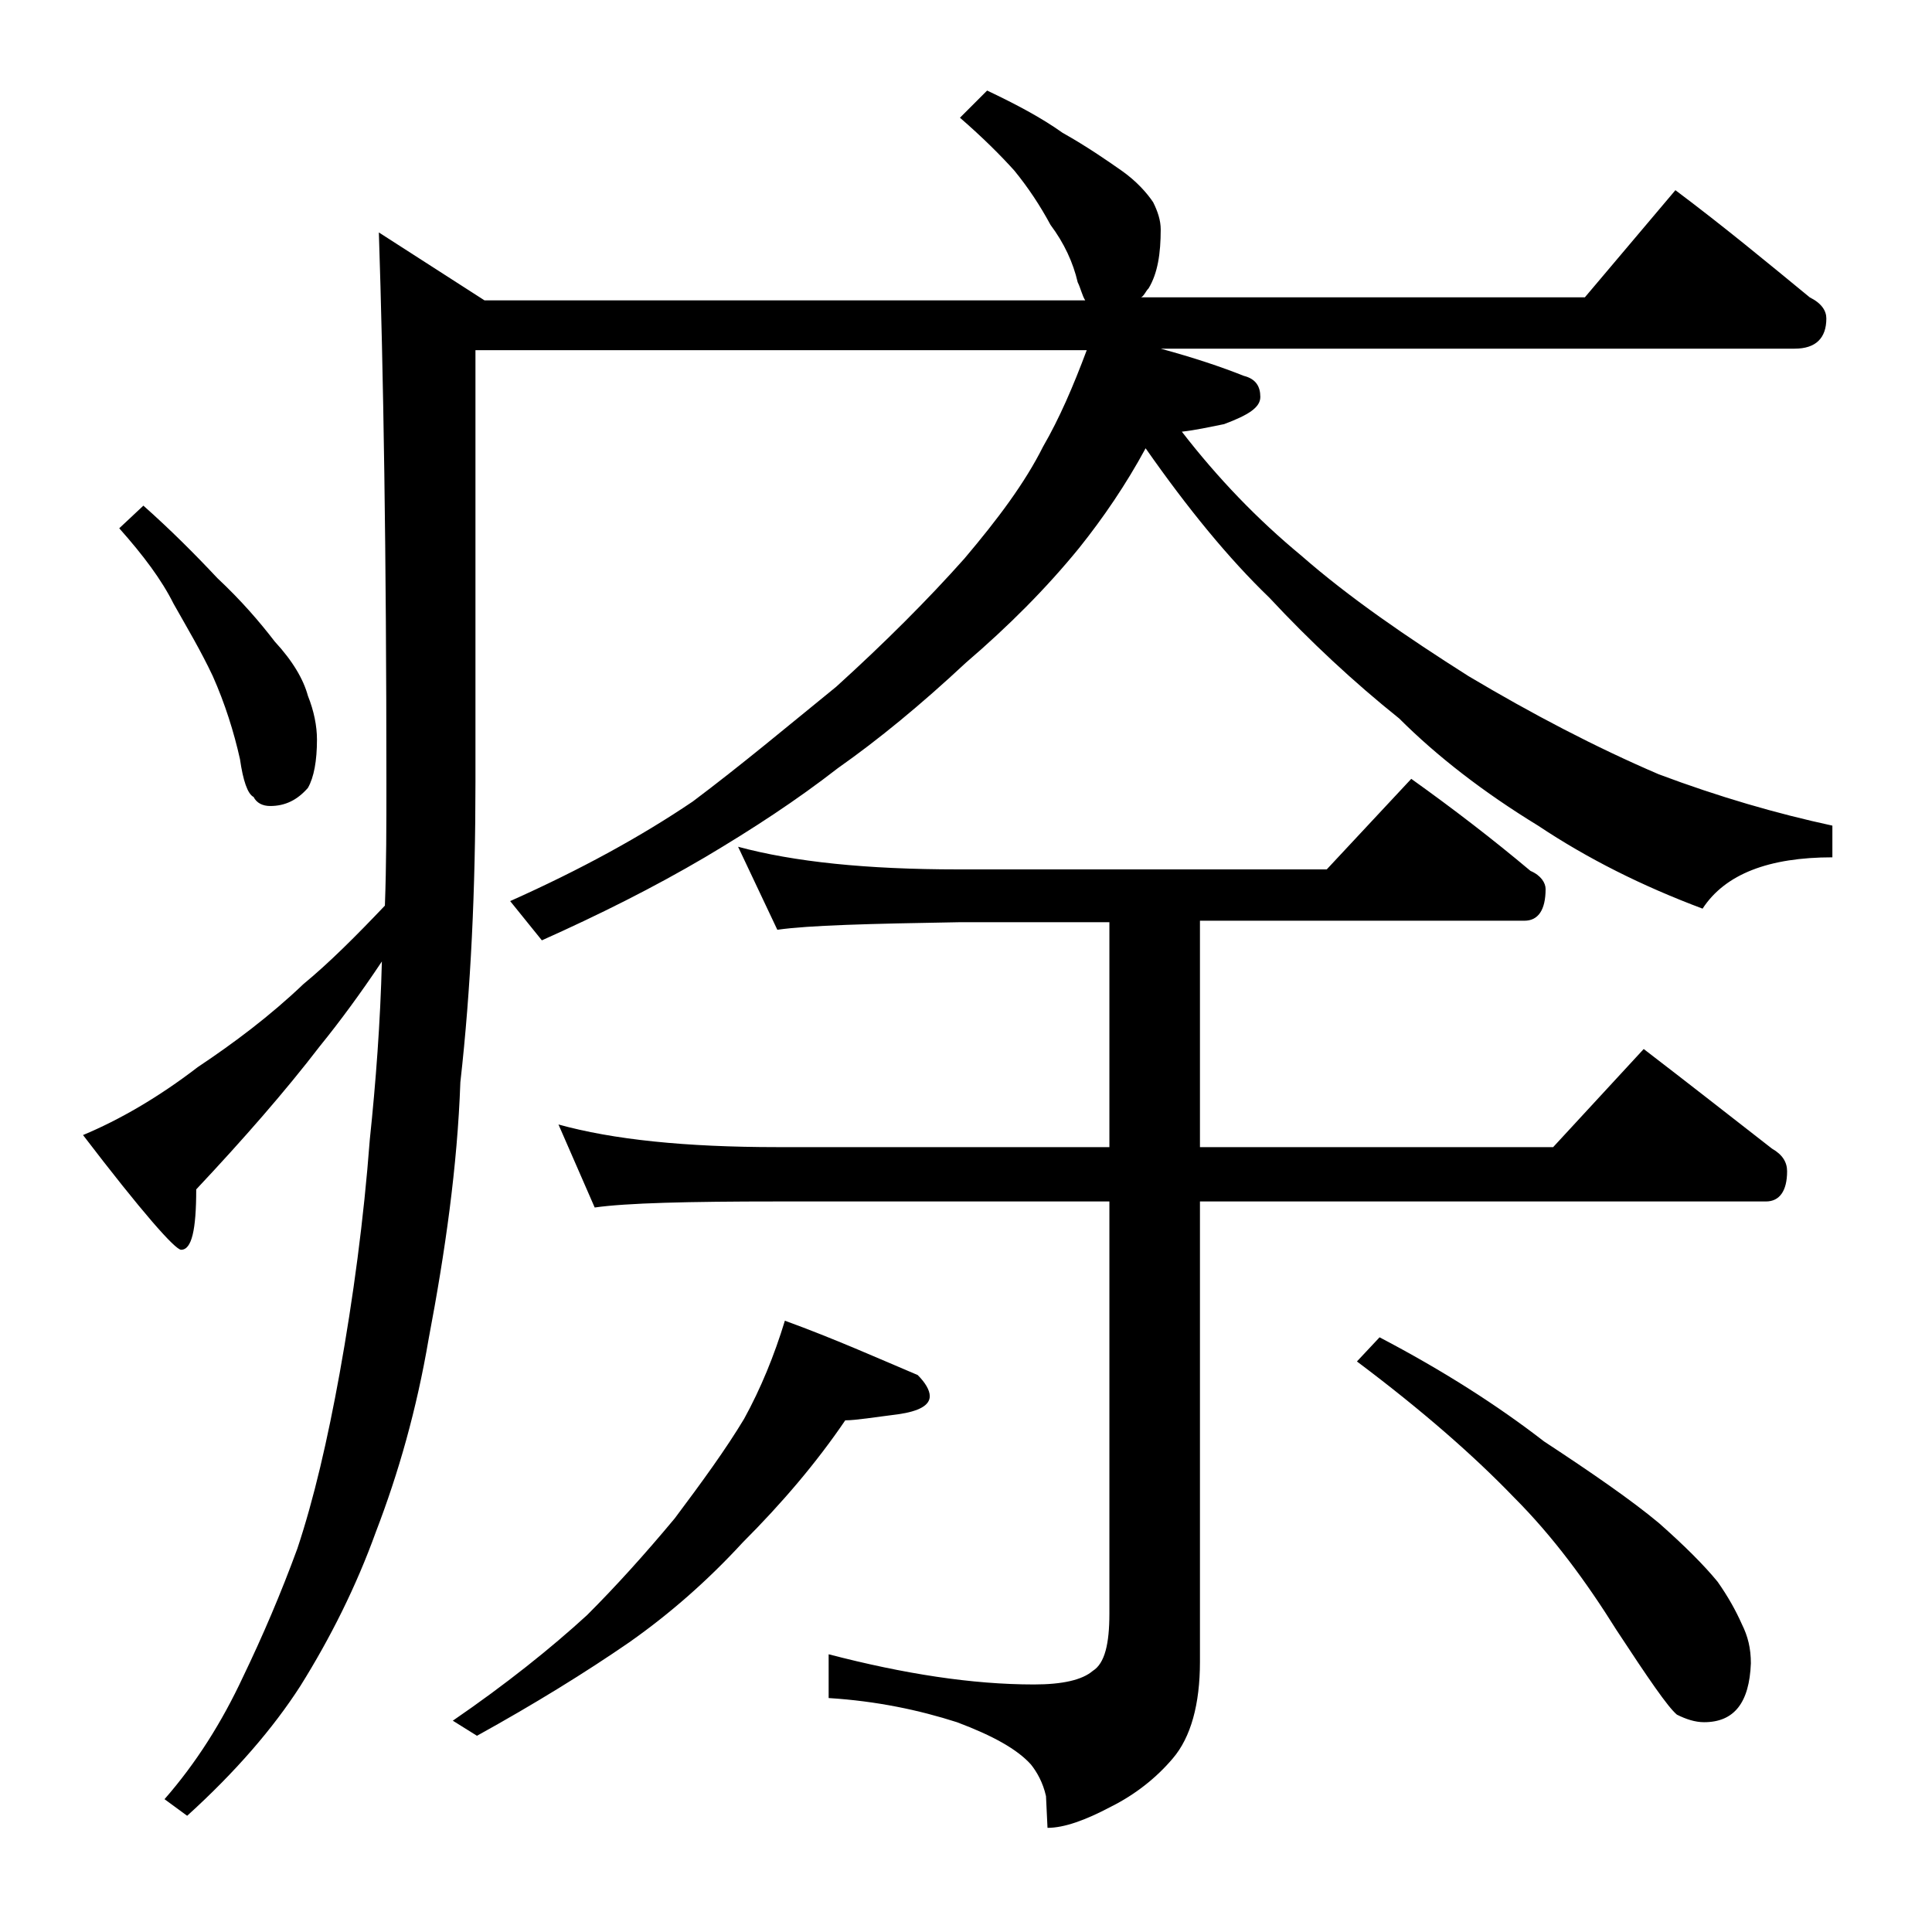<?xml version="1.0" encoding="utf-8"?>
<!-- Generator: Adobe Illustrator 18.0.0, SVG Export Plug-In . SVG Version: 6.00 Build 0)  -->
<!DOCTYPE svg PUBLIC "-//W3C//DTD SVG 1.1//EN" "http://www.w3.org/Graphics/SVG/1.1/DTD/svg11.dtd">
<svg version="1.1" id="Layer_1" xmlns="http://www.w3.org/2000/svg" xmlns:xlink="http://www.w3.org/1999/xlink" x="0px" y="0px"
	 viewBox="0 0 128 128" enable-background="new 0 0 128 128" xml:space="preserve">
<path d="M65.4,6c1.9,0.9,3.6,1.8,5,2.8c1.6,0.9,2.9,1.8,3.9,2.5s1.7,1.5,2.1,2.1c0.3,0.6,0.5,1.2,0.5,1.8c0,1.6-0.2,2.9-0.8,3.9
	c-0.2,0.2-0.3,0.5-0.5,0.6H105l6-7.1c3.2,2.4,6.1,4.8,8.9,7.1c0.8,0.4,1.1,0.9,1.1,1.4c0,1.3-0.7,2-2.1,2h-42c2.2,0.6,4,1.2,5.5,1.8
	c0.8,0.2,1.1,0.7,1.1,1.4c0,0.7-0.8,1.2-2.4,1.8c-1,0.2-1.9,0.4-2.8,0.5c2.4,3.1,5,5.8,7.9,8.2c3.2,2.8,7,5.4,11.1,8
	c4.2,2.5,8.4,4.7,12.6,6.5c4,1.5,7.8,2.6,11.5,3.4v2.1c-4.2,0-7.1,1.1-8.6,3.4c-4-1.5-7.6-3.3-10.9-5.5c-3.6-2.2-6.7-4.6-9.2-7.1
	c-3-2.4-5.9-5.1-8.6-8c-2.7-2.6-5.4-5.9-8.2-9.9c-1.3,2.4-2.8,4.6-4.4,6.6c-2.2,2.7-4.7,5.2-7.5,7.6c-3,2.8-5.8,5.1-8.5,7
	c-2.7,2.1-5.6,4-8.8,5.9c-3.4,2-7,3.8-10.8,5.5l-2.1-2.6c4.7-2.1,8.7-4.3,12.1-6.6c3.2-2.4,6.3-5,9.5-7.6c3.2-2.9,6.1-5.8,8.5-8.5
	c2.2-2.6,4-5,5.2-7.4c1.1-1.9,2-4,2.9-6.4H31.5v28.6c0,7.1-0.3,13.7-1,19.9c-0.2,5.6-1,11.2-2.1,17c-0.8,4.7-2,8.9-3.5,12.8
	c-1.3,3.6-3,7-5,10.2c-1.8,2.8-4.3,5.7-7.5,8.6l-1.5-1.1c2.1-2.4,3.8-5.1,5.2-8.1c1.3-2.7,2.5-5.5,3.6-8.5c1.1-3.3,2-7.2,2.8-11.6
	c0.9-5,1.6-10.2,2-15.5c0.4-3.8,0.7-7.8,0.8-11.8c-1.4,2.1-2.8,4-4.1,5.6c-2.3,3-5.1,6.2-8.2,9.5c0,2.7-0.3,4-1,4
	c-0.4,0-2.6-2.5-6.5-7.6c2.4-1,5-2.5,7.6-4.5c2.4-1.6,4.8-3.4,7-5.5c1.7-1.4,3.5-3.2,5.4-5.2c0.1-2.7,0.1-5.4,0.1-8.1
	c0-15.2-0.2-27.4-0.5-36.5l7,4.5h39.8c-0.2-0.3-0.3-0.8-0.5-1.2c-0.3-1.3-0.9-2.6-1.8-3.8c-0.7-1.3-1.5-2.5-2.4-3.6
	c-0.9-1-2.1-2.2-3.6-3.5L65.4,6z M9.5,33.5c1.8,1.6,3.4,3.2,4.9,4.8c1.6,1.5,2.8,2.9,3.8,4.2c1.2,1.3,1.9,2.5,2.2,3.6
	c0.4,1,0.6,2,0.6,2.9c0,1.4-0.2,2.5-0.6,3.2c-0.7,0.8-1.5,1.2-2.5,1.2c-0.5,0-0.9-0.2-1.1-0.6c-0.4-0.2-0.7-1.1-0.9-2.5
	c-0.4-1.8-1-3.7-1.8-5.5c-0.8-1.7-1.7-3.2-2.6-4.8c-0.8-1.6-2-3.2-3.6-5L9.5,33.5z M52,87.5c3.3,1.2,6.2,2.5,8.8,3.6
	c0.5,0.5,0.8,1,0.8,1.4c0,0.6-0.7,1-2.1,1.2c-1.6,0.2-2.8,0.4-3.5,0.4c-1.9,2.8-4.2,5.5-6.8,8.1c-2.3,2.5-4.8,4.7-7.5,6.6
	c-2.9,2-6.3,4.1-10.1,6.2L30,114c3.5-2.4,6.5-4.8,8.9-7c1.9-1.9,3.8-4,5.8-6.4c1.8-2.4,3.4-4.6,4.6-6.6C50.4,92,51.3,89.8,52,87.5z
	 M48.9,56.1c3.7,1,8.5,1.5,14.6,1.5h24.4l5.6-6c2.8,2,5.4,4,7.9,6.1c0.7,0.3,1,0.8,1,1.2c0,1.4-0.5,2.1-1.4,2.1H79.5V76h23.4l6-6.5
	c3,2.3,5.8,4.5,8.5,6.6c0.7,0.4,1,0.9,1,1.5c0,1.3-0.5,2-1.4,2H79.5v30.5c0,2.8-0.6,5-1.8,6.4c-1.1,1.3-2.5,2.4-4.1,3.2
	c-1.7,0.9-3.1,1.4-4.2,1.4l-0.1-2.1c-0.2-0.9-0.6-1.6-1-2.1c-0.9-1-2.5-1.9-4.9-2.8c-2.5-0.8-5.3-1.4-8.5-1.6v-2.9
	c5,1.3,9.5,2,13.6,2c1.9,0,3.2-0.3,3.9-0.9c0.8-0.5,1.1-1.8,1.1-3.8V79.6h-22c-5.9,0-10,0.1-12.1,0.4L37,74.5
	c3.6,1,8.4,1.5,14.5,1.5h22V61.1h-10c-5.9,0.1-9.9,0.2-12,0.5L48.9,56.1z M91.4,88.6c4.2,2.2,7.8,4.5,10.9,6.9
	c3.2,2.1,5.8,3.9,7.6,5.4c1.7,1.5,3,2.8,3.9,3.9c0.7,1,1.2,1.9,1.6,2.8c0.4,0.8,0.6,1.6,0.6,2.6c-0.1,2.6-1.1,3.9-3.1,3.9
	c-0.6,0-1.2-0.2-1.8-0.5c-0.6-0.5-1.9-2.4-4-5.6c-2-3.2-4.2-6.2-6.8-8.8c-2.6-2.7-6-5.7-10.4-9L91.4,88.6z"/>
</svg>

